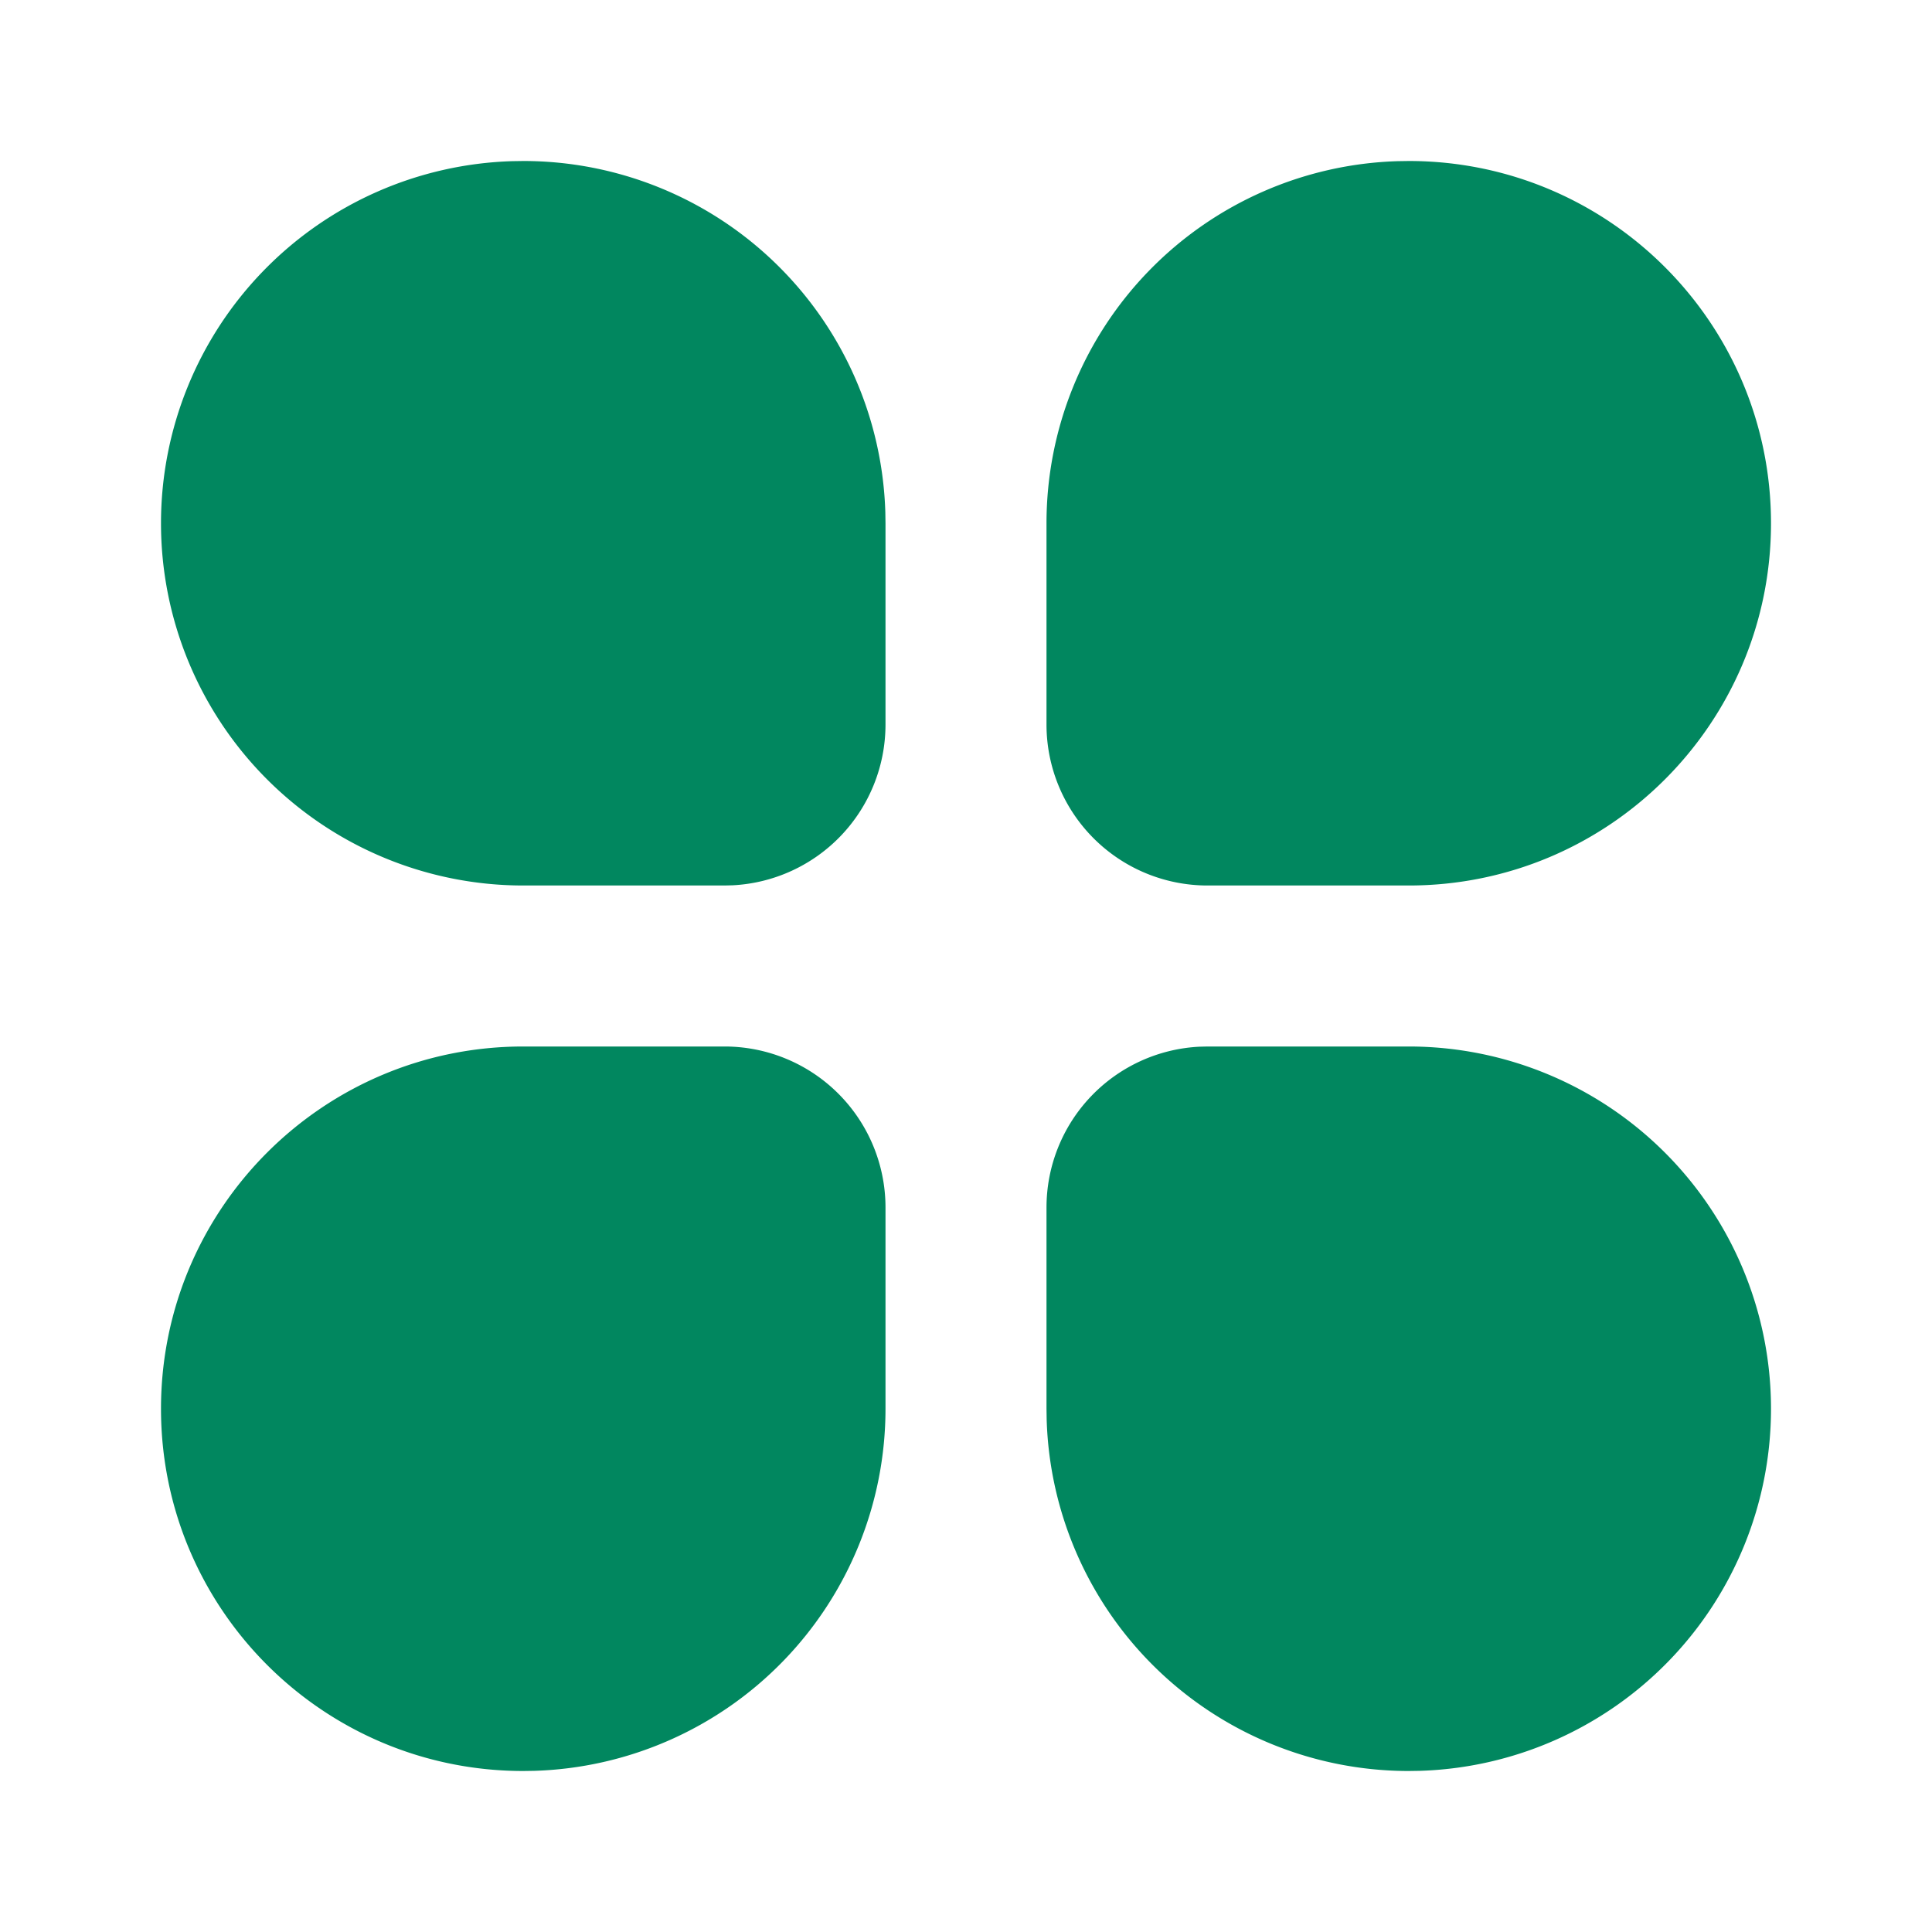 <svg t="1703214569205" class="icon" viewBox="0 0 1024 1024" version="1.1"
    xmlns="http://www.w3.org/2000/svg" p-id="26180" id="mx_n_1703214569207" width="32" height="32">
    <path d="M0 0h1024v1024H0z" fill="#5F6368" fill-opacity="0" p-id="26181"></path>
    <path
        d="M384 554.667a85.333 85.333 0 0 1 85.333 85.333v106.667a192 192 0 0 1-186.347 191.915L277.333 938.667c-106.048 0-192-85.952-192-192s85.952-192 192-192h106.667z m362.667 0a192 192 0 0 1 192 192 192 192 0 0 1-186.347 191.915L746.667 938.667a192 192 0 0 1-191.915-186.347L554.667 746.667v-106.667a85.333 85.333 0 0 1 81.067-85.227L640 554.667h106.667zM277.333 85.333a192 192 0 0 1 191.915 186.347L469.333 277.333v106.667a85.333 85.333 0 0 1-81.067 85.227L384 469.333h-106.667a192 192 0 0 1-192-192 192 192 0 0 1 186.347-191.915L277.333 85.333z m469.333 0c106.048 0 192 85.952 192 192s-85.952 192-192 192h-106.667a85.333 85.333 0 0 1-85.333-85.333v-106.667a192 192 0 0 1 186.347-191.915L746.667 85.333z"
        p-id="26182" fill="#01875f"></path>
</svg>